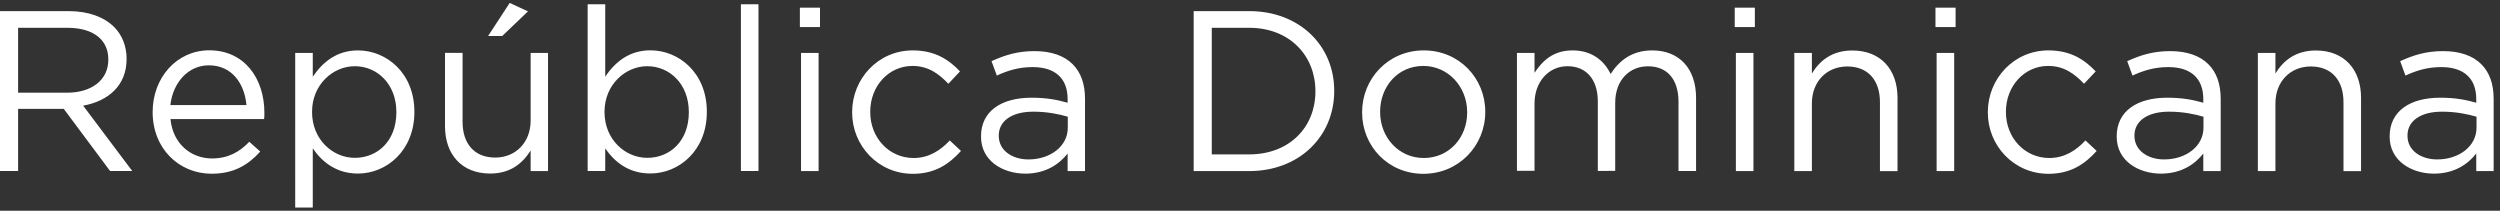 <svg id="Layer_1" xmlns="http://www.w3.org/2000/svg" viewBox="496 294.8 2832 238.7"><rect x="496" y="294.8" width="2832" height="238.7" fill="#333333" stroke="none"/><path d="M496 307.4h77.9c22.3 0 40.1 6.7 51.5 18.1 8.8 8.8 14 21.5 14 35.7v.5c0 30-20.7 47.6-49.2 52.8l55.6 74h-25.1l-52.5-70.4h-51.7v70.4H496V307.4zm76.1 92.4c27.2 0 46.6-14 46.6-37.3v-.5c0-22.3-17.1-35.7-46.3-35.7h-55.9v73.5h55.6zm164.1 74.5c18.4 0 31.3-7.5 42.2-18.9l12.4 11.1c-13.5 15-29.8 25.1-55.1 25.1-36.7 0-66.8-28.2-66.8-69.9 0-38.8 27.2-69.9 64.2-69.9 39.6 0 62.4 31.6 62.4 70.9 0 1.8 0 3.9-.3 7H689.1c2.8 28.3 23.5 44.6 47.1 44.6zm39-60.5c-2.3-24.3-16.3-45-42.7-45-23 0-40.6 19.2-43.5 45h86.2zm55.2-59h19.9v26.9c10.9-16 26.7-29.8 51.2-29.8 32.1 0 63.9 25.4 63.9 69.4v.5c0 43.7-31.6 69.6-63.9 69.6-24.8 0-40.9-13.5-51.2-28.5v67h-19.9V354.8zM945 422.1v-.5c0-31.6-21.7-51.8-47.1-51.8-24.8 0-48.4 21-48.4 51.5v.5c0 31.1 23.5 51.8 48.4 51.8 25.9 0 47.1-19.2 47.1-51.5zm55.1 15.7v-83.1h19.9v78.2c0 24.8 13.5 40.4 37 40.4 22.8 0 40.1-16.8 40.1-41.9v-76.6h19.7v133.8h-19.7v-23.3c-9.1 14.5-22.8 26.1-45.8 26.1-32.3 0-51.2-21.7-51.2-53.6zm73.3-139.7l20.7 9.6-29.2 27.9h-16l24.5-37.5zm108.2 164.8v25.6h-19.9V299.6h19.9v82c10.9-16 26.7-29.8 51.2-29.8 32.1 0 63.9 25.4 63.9 69.4v.5c0 43.7-31.6 69.6-63.9 69.6-24.8.1-40.9-13.4-51.2-28.4zm94.7-40.8v-.5c0-31.6-21.7-51.8-47.1-51.8-24.8 0-48.4 21-48.4 51.5v.5c0 31.1 23.5 51.8 48.4 51.8 25.9 0 47.1-19.2 47.1-51.5zm59-122.5h19.9v188.9h-19.9V299.6zm66.8 3.9h22.8v22h-22.8v-22zm1.3 51.3h19.9v133.8h-19.9V354.8zm57.9 67.5v-.5c0-37.8 29.5-69.9 68.6-69.9 25.4 0 41.1 10.6 53.6 23.8l-13.2 14c-10.6-11.1-22.5-20.2-40.6-20.2-27.2 0-47.9 23-47.9 51.8v.5c0 29 21.2 52 49.2 52 17.1 0 30.3-8.5 40.9-19.9l12.7 11.9c-13.5 15-29.5 25.9-54.6 25.9-39.2 0-68.7-31.9-68.7-69.4zm146 27.4v-.5c0-28.7 23.3-43.7 57.2-43.7 17.1 0 29 2.3 40.9 5.7V407c0-23.8-14.5-36.2-39.6-36.2-15.8 0-28.2 3.9-40.6 9.6l-6-16.3c14.8-6.7 29-11.4 48.7-11.4 18.9 0 33.6 5.2 43.2 14.8 9.3 9.3 14 22.3 14 39.3v81.8h-19.7v-19.9c-9.3 11.9-24.6 22.8-48.1 22.8-25.2-.1-50-14.3-50-41.8zm98.3-10.3V427c-9.8-2.8-22.8-5.7-39.1-5.7-24.8 0-39.1 10.9-39.1 26.9v.5c0 16.8 15.5 26.7 33.6 26.7 24.7 0 44.6-14.8 44.6-36zm142.6-132h62.9c56.9 0 96.3 39.1 96.3 90.1v.5c0 51-39.3 90.6-96.3 90.6h-62.9V307.4zm62.9 162.3c45.8 0 75-31.1 75-71.2v-.5c0-40.1-29.2-71.7-75-71.7h-42.4v143.4h42.4zm127.9-47.4v-.5c0-37.8 29.5-69.9 69.9-69.9 40.1 0 69.6 31.6 69.6 69.4v.5c0 37.8-29.8 69.9-70.1 69.9-40.2 0-69.4-31.6-69.4-69.4zm119 0v-.5c0-28.7-21.5-52.3-49.7-52.3-29 0-48.9 23.6-48.9 51.8v.5c0 28.7 21.2 52 49.4 52 29 0 49.2-23.3 49.2-51.5zm56.4-67.5h19.9v22.5c8.8-13.2 20.7-25.4 43.2-25.4 21.7 0 35.7 11.6 43 26.7 9.6-14.8 23.8-26.7 47.1-26.7 30.8 0 49.7 20.7 49.7 53.8v82.8h-19.9v-78.2c0-25.9-12.9-40.4-34.7-40.4-20.2 0-37 15-37 41.4v77.1H2306v-78.7c0-25.1-13.2-39.9-34.4-39.9s-37.3 17.6-37.3 42.2v76.3h-19.9V354.8zm246.7-51.3h22.8v22h-22.8v-22zm1.3 51.3h19.9v133.8h-19.9V354.8zm66.2 0h19.9v23.3c8.8-14.5 22.8-26.1 45.8-26.1 32.3 0 51.2 21.7 51.2 53.6v83.1h-19.9v-78.2c0-24.8-13.5-40.4-37-40.4-23 0-40.1 16.8-40.1 41.9v76.6h-19.9V354.8zm159.9-51.3h22.8v22h-22.8v-22zm1.3 51.3h19.9v133.8h-19.9V354.8zm58 67.5v-.5c0-37.8 29.5-69.9 68.6-69.9 25.4 0 41.1 10.6 53.6 23.8l-13.2 14c-10.6-11.1-22.5-20.2-40.6-20.2-27.2 0-47.9 23-47.9 51.8v.5c0 29 21.2 52 49.2 52 17.1 0 30.3-8.5 40.9-19.9l12.7 11.9c-13.5 15-29.5 25.9-54.6 25.9-39.2 0-68.7-31.9-68.7-69.4zm146 27.4v-.5c0-28.7 23.3-43.7 57.2-43.7 17.1 0 29 2.3 40.9 5.7V407c0-23.8-14.5-36.2-39.6-36.2-15.8 0-28.2 3.9-40.6 9.6l-6-16.3c14.8-6.7 29-11.4 48.7-11.4 18.9 0 33.6 5.2 43.2 14.8 9.3 9.3 14 22.3 14 39.3v81.8h-19.7v-19.9c-9.3 11.9-24.6 22.8-48.1 22.8-25.2-.1-50-14.3-50-41.8zm98.3-10.3V427c-9.8-2.8-22.8-5.7-39.1-5.7-24.8 0-39.1 10.9-39.1 26.9v.5c0 16.8 15.5 26.7 33.6 26.7 24.7 0 44.6-14.8 44.6-36zm61.6-84.6h19.9v23.3c8.8-14.5 22.8-26.1 45.8-26.1 32.3 0 51.2 21.7 51.2 53.6v83.1h-19.9v-78.2c0-24.8-13.5-40.4-37-40.4-23 0-40.1 16.8-40.1 41.9v76.6h-19.9V354.8zm149.3 94.9v-.5c0-28.7 23.3-43.7 57.2-43.7 17.1 0 29 2.3 40.9 5.7V407c0-23.8-14.5-36.2-39.6-36.2-15.8 0-28.2 3.9-40.6 9.6l-6-16.3c14.8-6.7 29-11.4 48.7-11.4 18.9 0 33.6 5.2 43.2 14.8 9.3 9.3 14 22.3 14 39.3v81.8h-19.7v-19.9c-9.3 11.9-24.6 22.8-48.1 22.8-25.1-.1-50-14.3-50-41.8zm98.4-10.3V427c-9.8-2.8-22.8-5.7-39.1-5.7-24.8 0-39.1 10.9-39.1 26.9v.5c0 16.8 15.5 26.7 33.6 26.7 24.7 0 44.6-14.8 44.6-36z" fill="#FFF"/></svg>